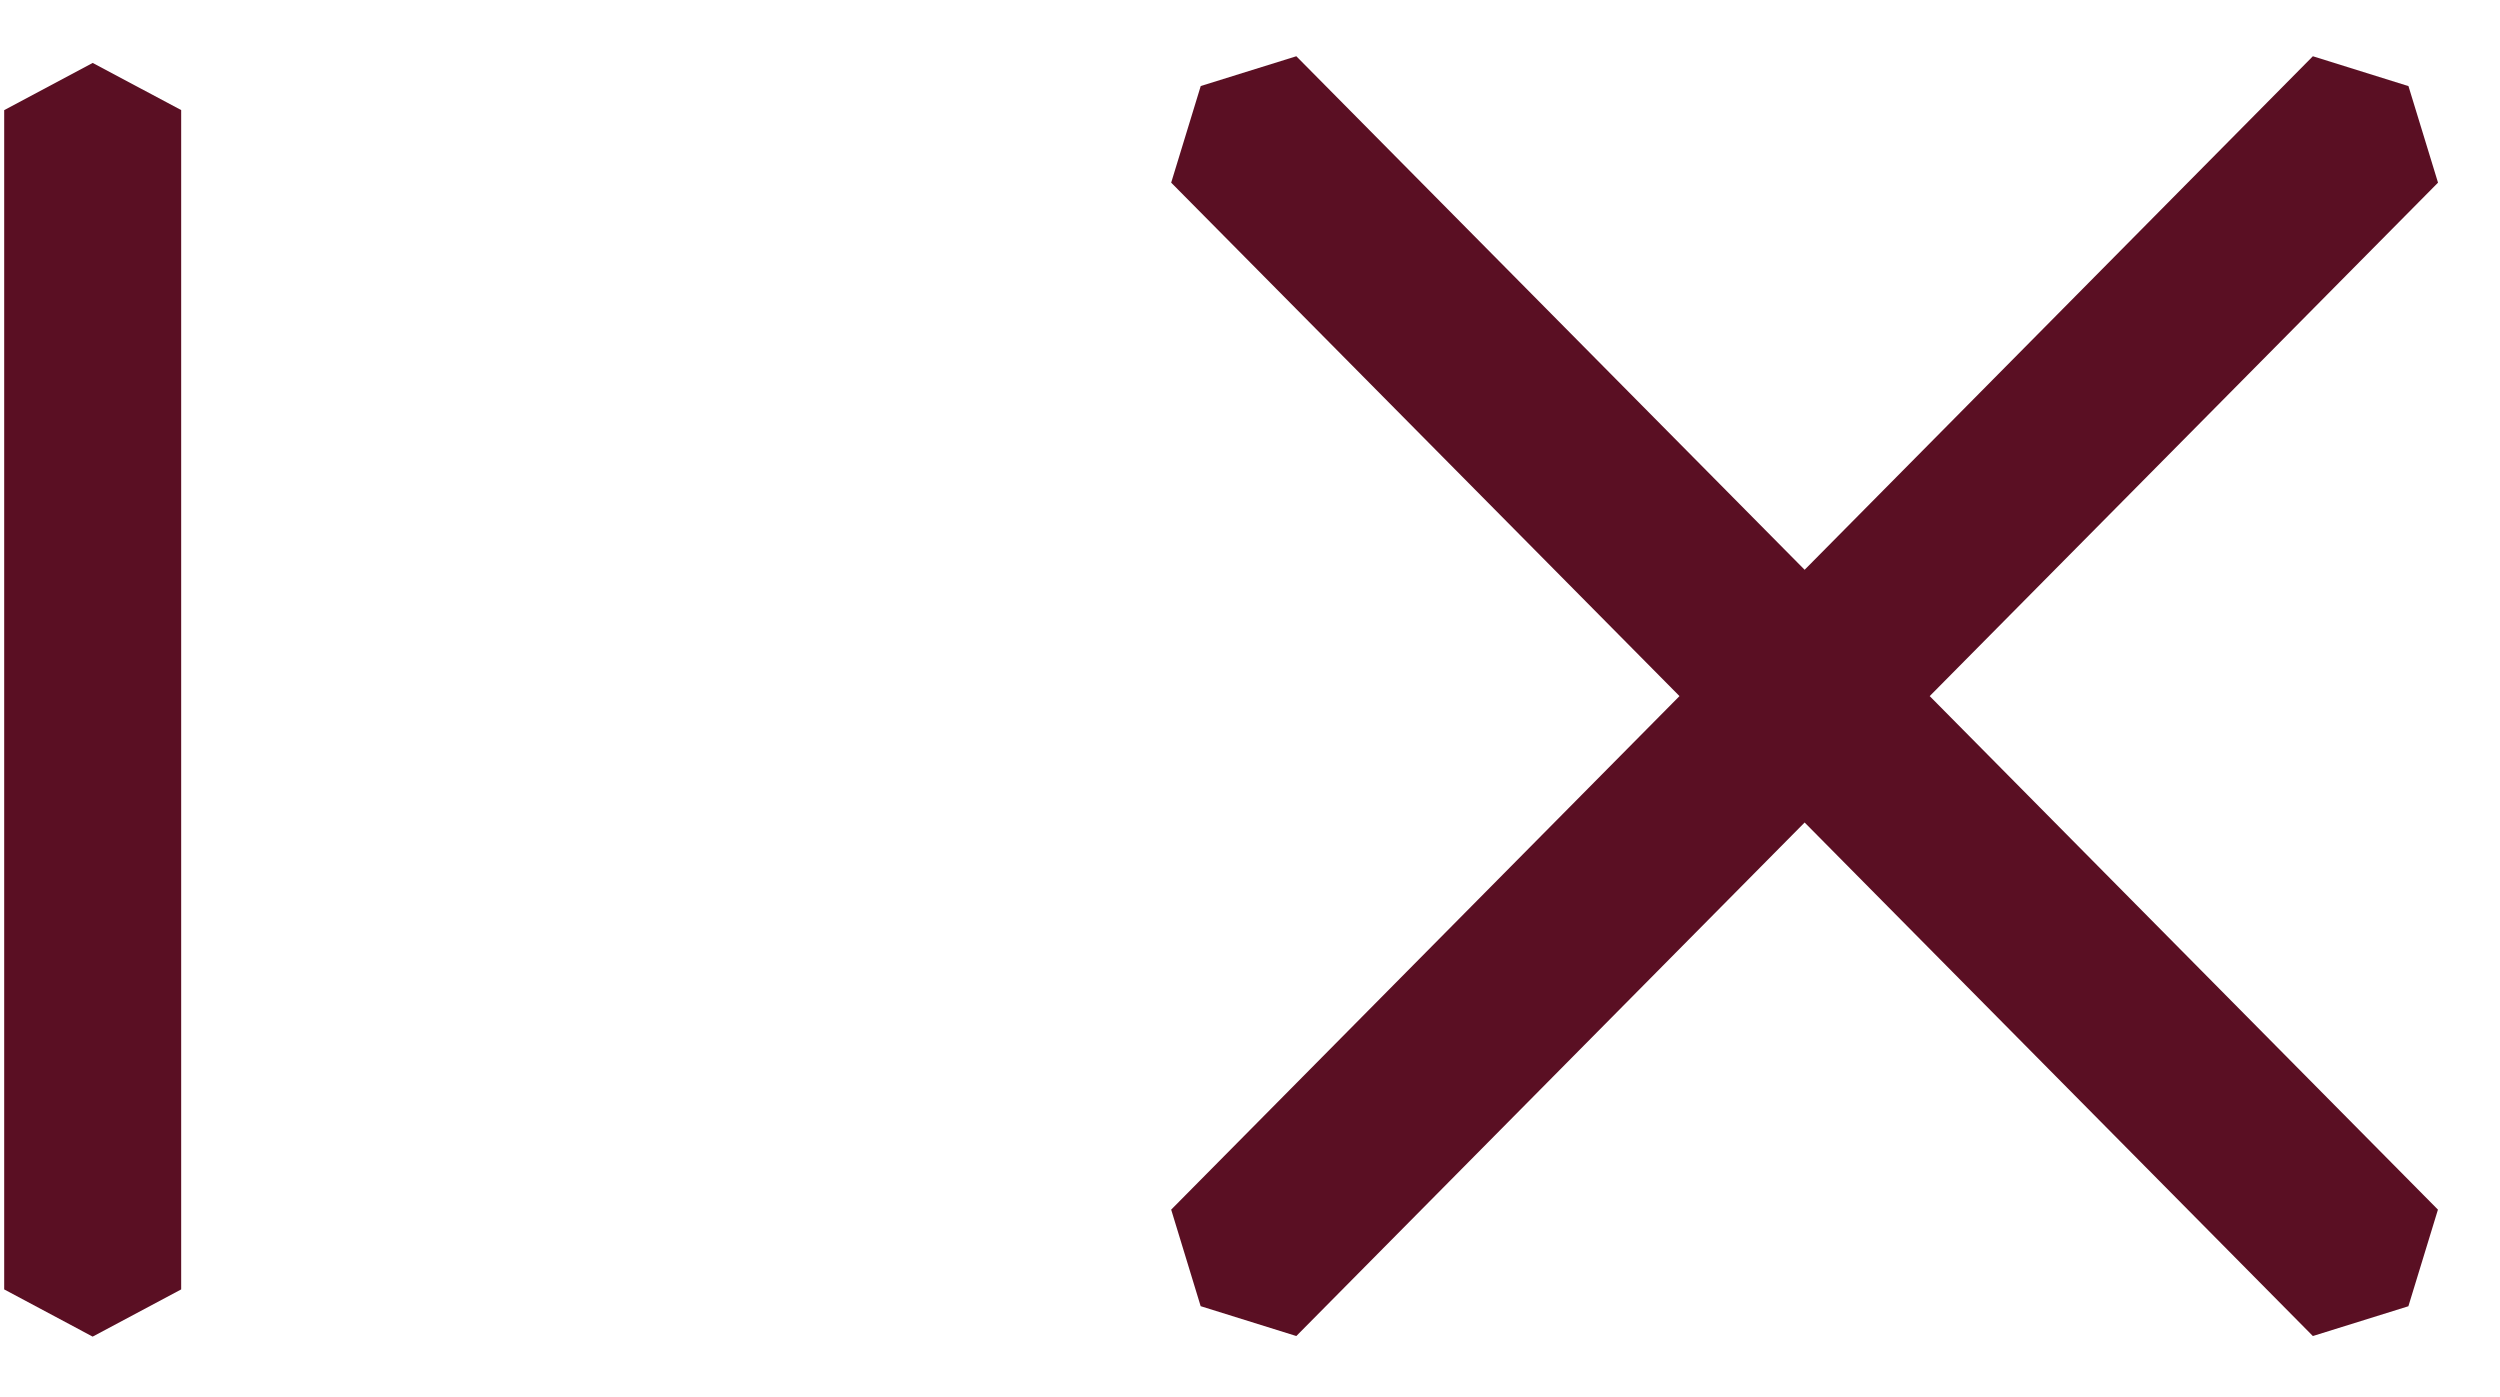 <svg width="34" height="19" viewBox="0 0 34 19" fill="none" xmlns="http://www.w3.org/2000/svg">
<path d="M32.755 1.171L33.157 2.484L26.244 9.467L33.156 16.451L32.754 17.765L31.455 18.17L24.543 11.186L17.63 18.17L16.329 17.764L15.928 16.451L22.841 9.467L15.928 2.484L16.33 1.17L17.63 0.765L24.543 7.749L31.455 0.765L32.755 1.171Z" fill="#5A0F23"/>
<path d="M1.26 18.178L0.057 17.536V1.498L1.261 0.856L2.464 1.497V17.536L1.26 18.178Z" fill="#5A0F23"/>
</svg>
